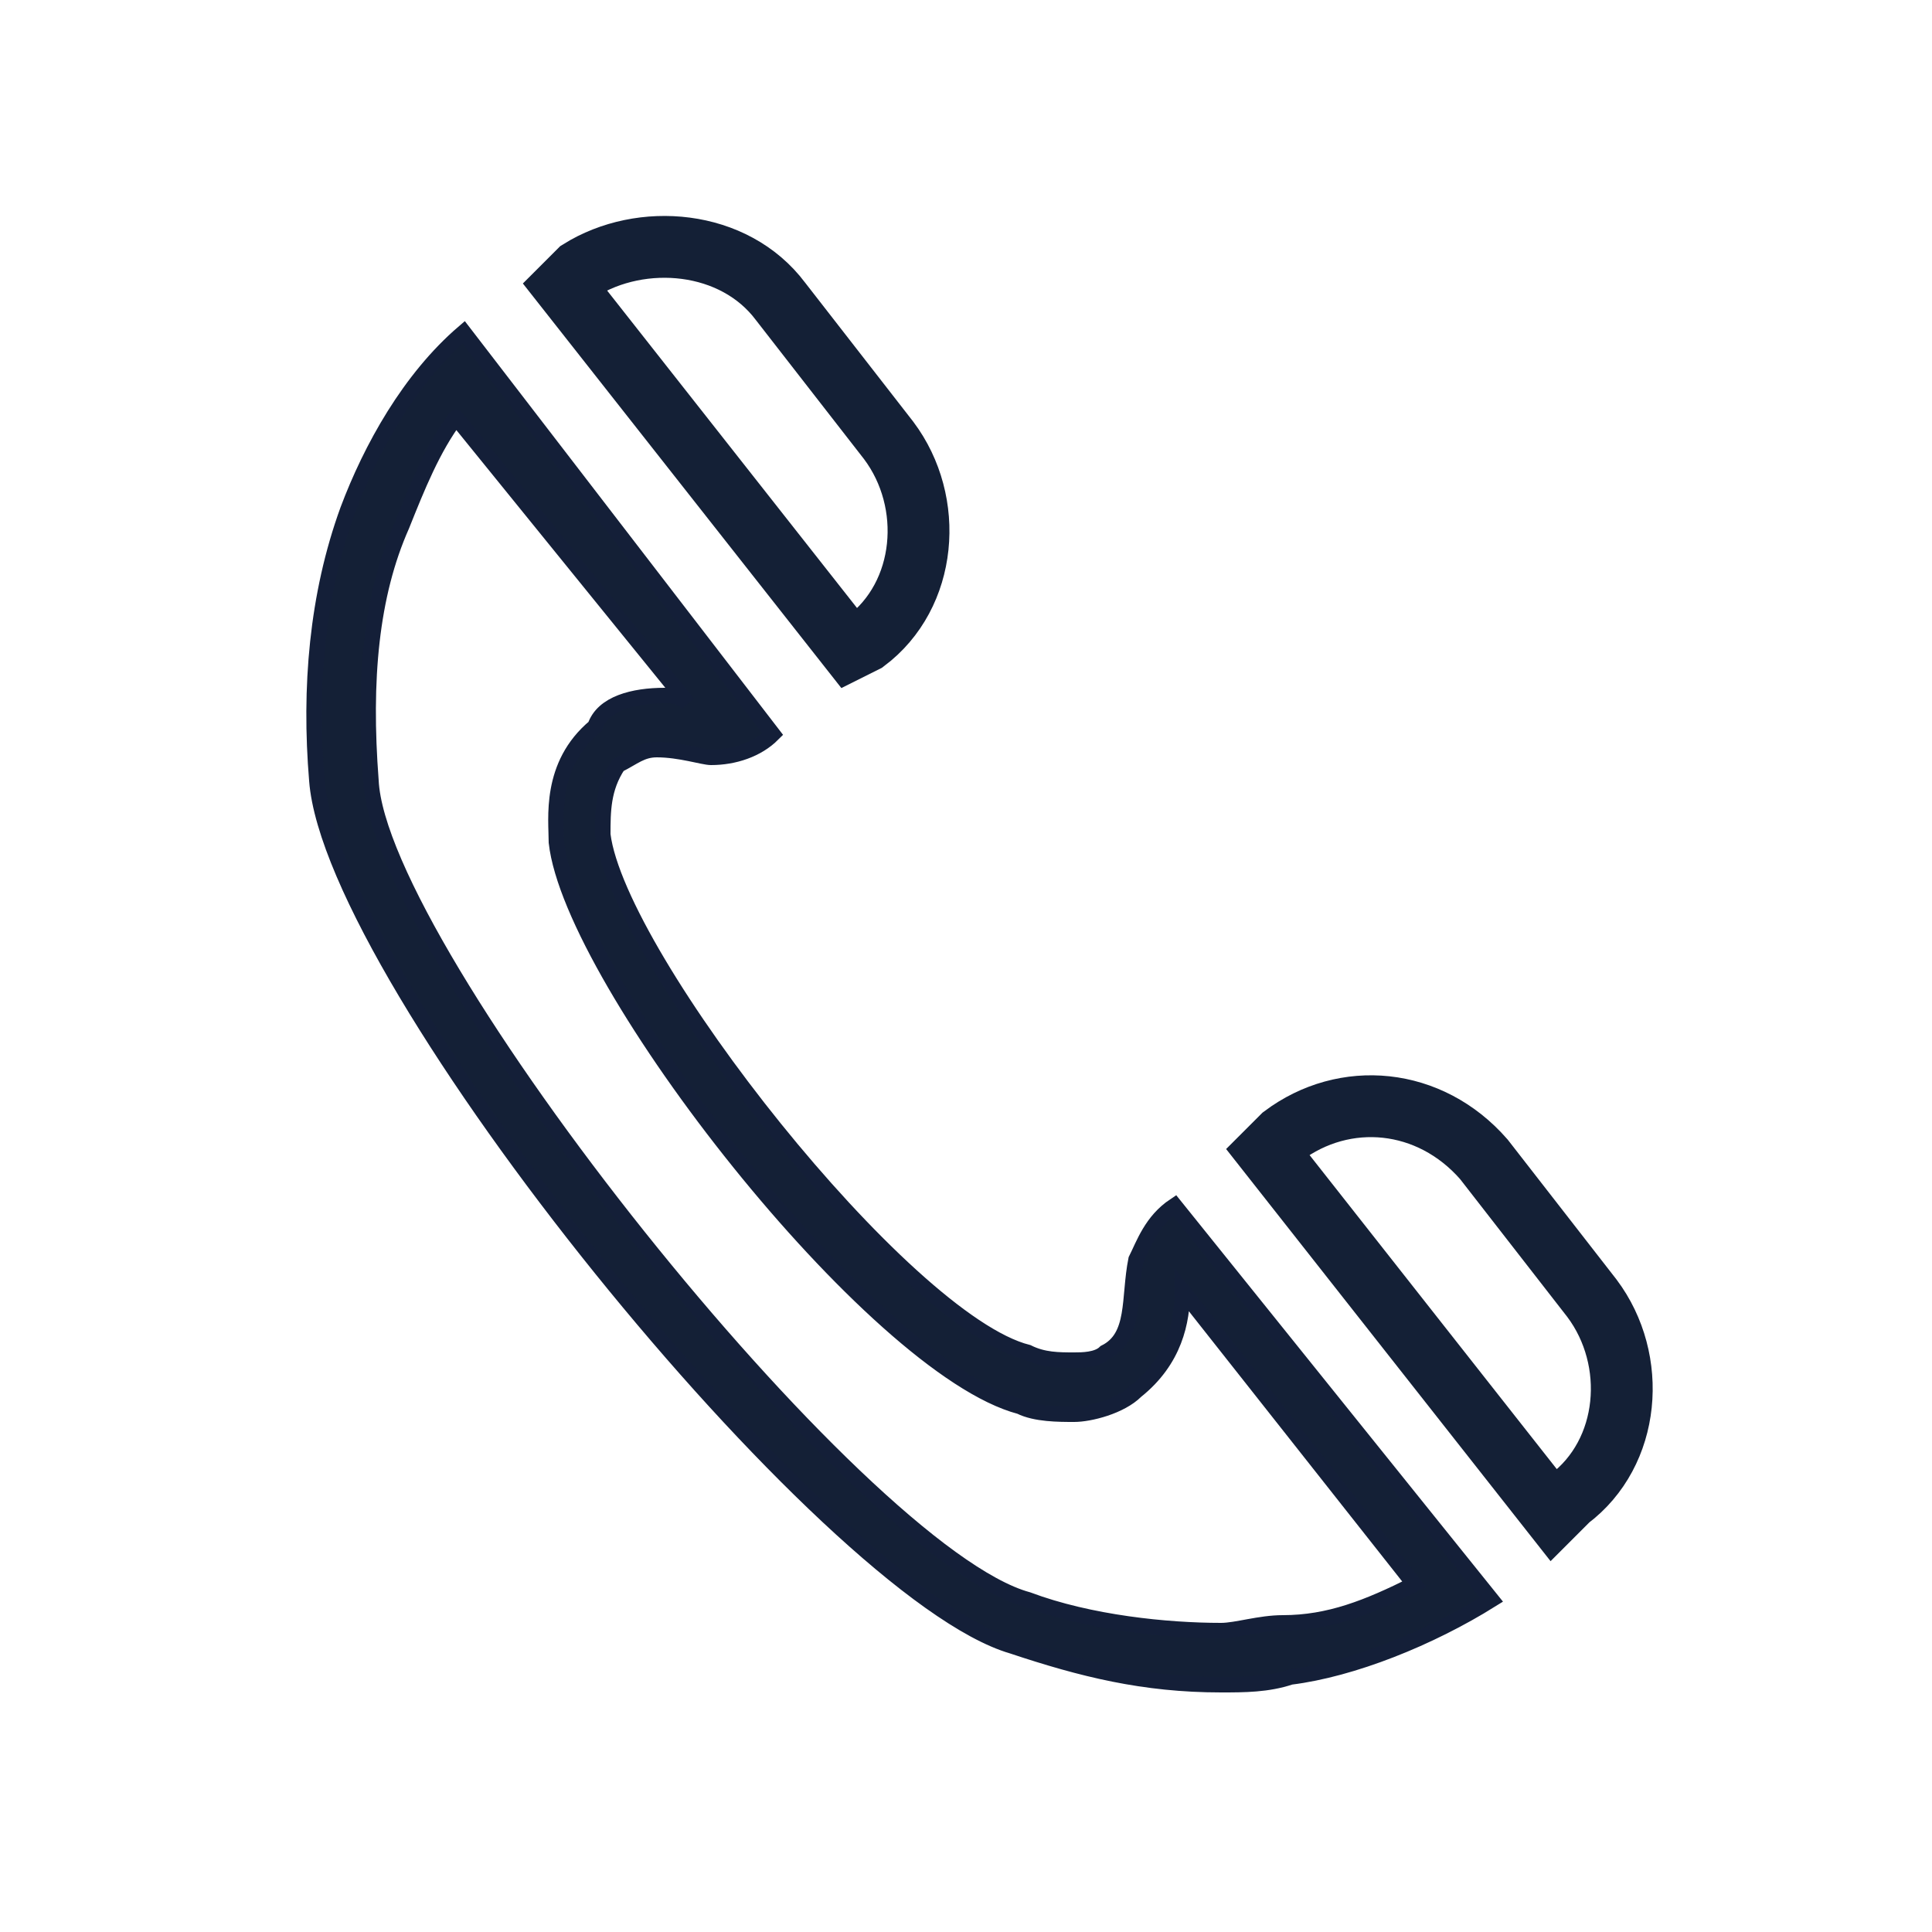 <?xml version="1.0" encoding="utf-8"?>
<!-- Generator: Adobe Illustrator 24.2.2, SVG Export Plug-In . SVG Version: 6.00 Build 0)  -->
<svg version="1.1" id="Layer_1" xmlns="http://www.w3.org/2000/svg" xmlns:xlink="http://www.w3.org/1999/xlink" x="0px" y="0px"
	 width="25px" height="25px" viewBox="0 0 25 25" style="enable-background:new 0 0 25 25;" xml:space="preserve">
<style type="text/css">
	
		.st0{fill-rule:evenodd;clip-rule:evenodd;fill:#142036;stroke:#141F38;stroke-width:0.2;stroke-linecap:round;stroke-miterlimit:10;}
	.st1{fill-rule:evenodd;clip-rule:evenodd;fill:none;stroke:#142036;stroke-width:0.8;stroke-linecap:round;stroke-miterlimit:10;}
</style>
<g>
	<g>
		<path id="XMLID_11_" class="st0" d="M5.9,5.4l3,3.7C8.8,9,8.7,9,8.6,9C8.2,9,7.8,9.1,7.7,9.4c-0.6,0.5-0.5,1.2-0.5,1.5
			c0.2,1.8,4.1,6.8,6,7.3c0.2,0.1,0.5,0.1,0.7,0.1s0.6-0.1,0.8-0.3c0.5-0.4,0.6-0.9,0.6-1.3l3,3.8c-0.6,0.3-1.1,0.5-1.7,0.5
			c-0.3,0-0.6,0.1-0.8,0.1c-0.7,0-1.7-0.1-2.5-0.4c-2.2-0.6-8.4-8.4-8.5-10.6c-0.1-1.3,0-2.4,0.4-3.3C5.4,6.3,5.6,5.8,5.9,5.4
			 M6,4.3C5.3,4.9,4.8,5.8,4.5,6.6C4.1,7.7,4,8.9,4.1,10.1c0.2,2.6,6.6,10.5,9,11.2c0.9,0.3,1.7,0.5,2.7,0.5c0.3,0,0.6,0,0.9-0.1
			c0.8-0.1,1.8-0.5,2.6-1l-4.1-5.1c-0.3,0.2-0.4,0.5-0.5,0.7c-0.1,0.5,0,1-0.4,1.2c-0.1,0.1-0.3,0.1-0.4,0.1c-0.2,0-0.4,0-0.6-0.1
			c-1.6-0.4-5.3-5.1-5.5-6.7c0-0.3,0-0.6,0.2-0.9c0.2-0.1,0.3-0.2,0.5-0.2c0.3,0,0.6,0.1,0.7,0.1l0,0c0.3,0,0.6-0.1,0.8-0.3L6,4.3
			L6,4.3z"/>
	</g>
	<path class="st1" d="M11.2,8.3L11,8.4L7.3,3.7l0.2-0.2C8.3,3,9.5,3.1,10.1,3.9l1.4,1.8C12.1,6.5,12,7.7,11.2,8.3z"/>
	<path class="st1" d="M20.3,19.4l-0.2,0.2l-3.7-4.7l0.2-0.2c0.8-0.6,1.9-0.5,2.6,0.3l1.4,1.8C21.2,17.6,21.1,18.8,20.3,19.4z"/>
</g>
</svg>
